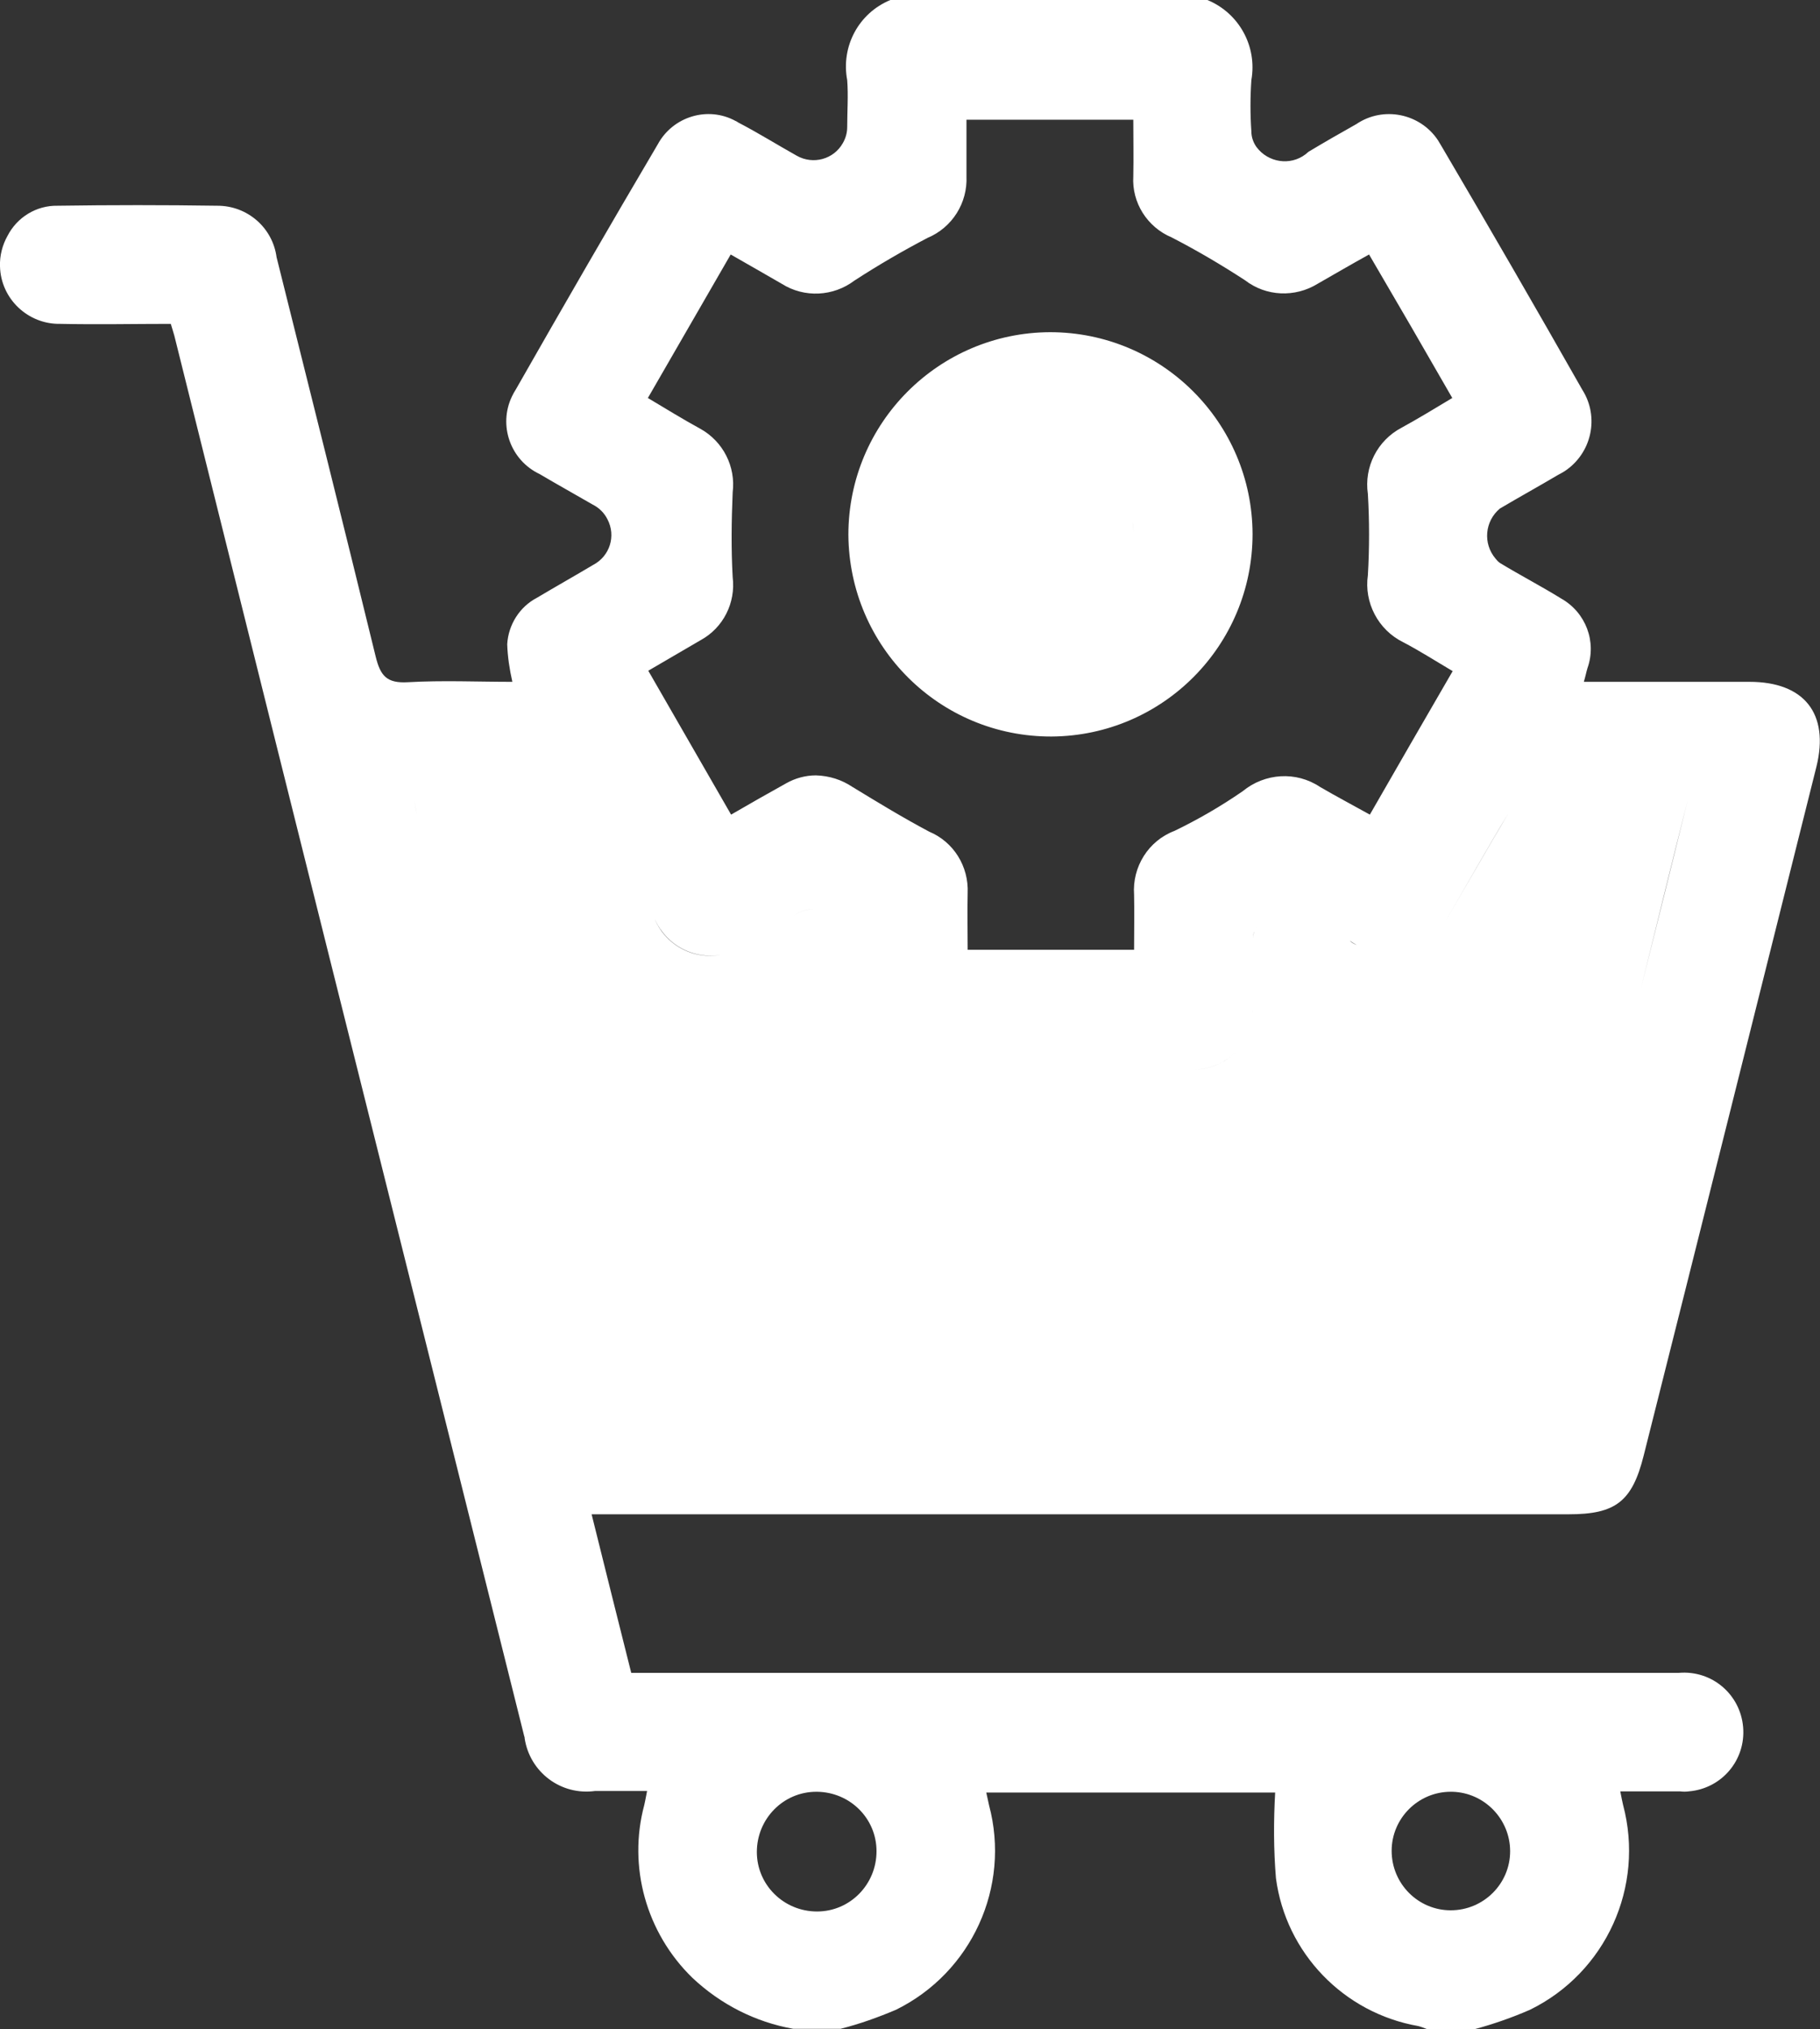 <?xml version="1.0" encoding="utf-8"?>
<!-- Generator: Adobe Illustrator 27.2.0, SVG Export Plug-In . SVG Version: 6.00 Build 0)  -->
<svg version="1.1" id="Layer_1" xmlns="http://www.w3.org/2000/svg" xmlns:xlink="http://www.w3.org/1999/xlink" x="0px" y="0px"
	 viewBox="0 0 459.3 511.9" style="enable-background:new 0 0 459.3 511.9;" xml:space="preserve">
<rect x="0" y="0" width="459.3" height="511.9" fill="#333333" stroke="none"/>
<style type="text/css">
	.st0{fill:#FFFFFF;}
</style>
<path class="st0" d="M360.2,511.9c-0.8-0.3-1.5-0.6-2.3-0.8c-18.8-3.3-33.4-18.4-35.9-37.3c-0.6-7.2-0.6-14.4-0.2-21.6h-72.9
	c0.3,1.3,0.5,2.3,0.7,3.2c5.5,20.6-4.4,42.2-23.5,51.6c-4.5,1.9-9.2,3.6-14,4.8h-11.9c-9.6-1.7-18.4-6.2-25.5-12.9
	c-11.6-11.3-16.3-28-12.1-43.6c0.2-0.9,0.4-1.9,0.7-3.5h-13.1c-8.6,1.2-16.5-4.7-17.8-13.3c0-0.2,0-0.3-0.1-0.5
	c-12.1-48.4-24.2-96.8-36.3-145.1C78.6,223.5,61.3,154.1,44,84.7c-0.2-0.8-0.5-1.6-0.9-3c-9.2,0-18.5,0.2-27.8,0
	C7.1,81.9,0.2,75.4,0,67.2c-0.1-2.7,0.6-5.4,1.9-7.7c2.4-4.7,7.3-7.7,12.6-7.6c13.5-0.2,27-0.2,40.4,0c7.5,0,13.9,5.5,14.9,13
	c8.4,33.6,16.8,67.1,25,100.7c1.2,4.9,2.8,6.8,8.1,6.5c8.8-0.5,17.6-0.1,26.4-0.1c-0.7-3.1-1.2-6.3-1.3-9.5
	c0.3-4.9,3.1-9.4,7.5-11.7c4.7-2.8,9.5-5.5,14.2-8.3c4.2-2.2,5.8-7.3,3.6-11.5c-0.8-1.6-2.1-2.9-3.7-3.7c-4.5-2.6-9-5.1-13.4-7.7
	c-7.4-3.5-10.5-12.3-7-19.6c0.3-0.6,0.6-1.2,1-1.8C142,77.5,153.9,56.9,166,36.4c3.8-7,12.6-9.7,19.6-5.9c0.3,0.1,0.5,0.3,0.7,0.4
	c5,2.6,9.8,5.6,14.8,8.4c4.1,2.3,9.3,0.9,11.6-3.2c0.7-1.2,1.1-2.6,1.1-4c0-4,0.3-8,0-11.9c-1.6-8.5,2.9-16.9,10.9-20.2h80
	c8,3.3,12.6,11.7,11.1,20.2c-0.3,4.3-0.3,8.7,0,13c0,1.4,0.5,2.8,1.3,3.9c2.9,3.9,8.5,4.8,12.4,1.8c0.2-0.2,0.5-0.4,0.7-0.6
	c4-2.4,8-4.7,12.1-7c6.8-4.6,16.1-2.7,20.6,4.1c0.3,0.5,0.6,1,0.9,1.5c12,20.4,23.8,40.8,35.5,61.4c4.4,6.9,2.4,16.1-4.5,20.6
	c-0.5,0.3-1,0.6-1.6,0.9c-4.9,2.9-9.8,5.6-14.7,8.5c-3.8,3.2-4.3,8.8-1.1,12.6c0.3,0.4,0.7,0.8,1.1,1.1c5.1,3.1,10.5,5.9,15.5,9
	c6.2,3.5,9,10.9,6.6,17.6c-0.3,1-0.5,2.1-0.9,3.4h41.8c13.8,0,20.2,8,16.9,21.4c-14.5,57.9-29,115.9-43.6,173.8
	c-2.9,11.6-7.1,14.8-18.9,14.8H149.3c3.4,13.8,6.7,26.8,10,40h264.4c8.3-0.7,15.5,5.4,16.2,13.7c0.7,8.3-5.4,15.5-13.7,16.2
	c-0.7,0.1-1.5,0.1-2.2,0c-4.9,0-9.9,0-15.1,0c0.3,1.6,0.5,2.5,0.7,3.4c5.5,20.6-4.3,42.3-23.5,51.7c-4.6,2-9.2,3.6-14,4.9
	L360.2,511.9L360.2,511.9z M351.2,466.9c0,8.3,6.7,15,14.9,15c8.3,0,15-6.7,15-14.9c0-8.1-6.5-14.8-14.6-15c-0.1,0-0.3,0-0.4,0
	C357.9,452,351.2,458.7,351.2,466.9L351.2,466.9z M206,452c-8.3,0-15,6.8-15,15.2c0,8.3,6.8,15,15.2,15c8.3,0,15-6.8,15-15.2
	c0-8.3-6.7-14.9-15-15H206z M146.4,352c39.6-0.1,79.2-0.1,118.7,0l0,0C225.6,351.9,186,351.9,146.4,352L146.4,352z M316.1,254.6
	c0.2,8.2-6.3,15-14.5,15.2c-0.2,0-0.5,0-0.7,0c8.2,0.2,15-6.3,15.2-14.5C316.1,255.1,316.1,254.9,316.1,254.6c0-2.3,0-4.5,0-6.8
	C316.2,250.1,316.1,252.4,316.1,254.6L316.1,254.6z M414.1,249.4c3.9-15.6,7.8-31.3,11.8-47.5C421.8,218.1,418,233.7,414.1,249.4
	L414.1,249.4z M214,246.4c0-2.7,0-5.5,0.1-8.2C214,240.9,214,243.7,214,246.4L214,246.4z M165.2,231.8c3.3,7.8,12.2,11.4,20,8.1
	c1.1-0.5,2.2-1.1,3.2-1.8c-6.7,5-16.3,3.6-21.3-3.1C166.3,234,165.7,232.9,165.2,231.8z M342.4,238.4c1.6,0.9,3.3,1.7,5.1,2.1
	C345.7,240.1,344,239.4,342.4,238.4c-0.6-0.3-1.2-0.7-1.8-1.1C341.1,237.8,341.7,238.1,342.4,238.4L342.4,238.4z M215.1,198.5
	c6.4,3.9,12.8,7.8,19.4,11.3c6.2,2.6,10,8.8,9.7,15.5c-0.1,4.7,0,9.6,0,14.3h42c0-4.9,0.1-9.4,0-13.9c-0.5-7,3.6-13.6,10.2-16.1
	c6-2.9,11.7-6.2,17.2-10c5.6-4.6,13.5-5.1,19.5-1.1c4.1,2.4,8.3,4.6,12.6,7c7.1-12.4,13.9-24.1,20.9-36.2c-4.4-2.6-8.3-5.1-12.5-7.3
	c-6.3-3.1-9.9-10-8.9-16.9c0.4-6.8,0.4-13.7,0-20.5c-1-6.8,2.4-13.5,8.5-16.7c4.2-2.3,8.3-4.8,12.8-7.5c-7-12.2-13.9-24.1-21-36.2
	c-4.7,2.6-8.8,5-13,7.4c-5.7,3.5-13,3.2-18.3-0.9c-6-3.9-12.1-7.5-18.5-10.8c-6.2-2.6-10.1-8.8-9.7-15.4c0.1-4.8,0-9.5,0-14.3h-42.1
	c0,5,0,9.6,0,14.3c0.3,6.7-3.6,12.9-9.8,15.5c-6.3,3.3-12.5,6.9-18.5,10.8c-5.3,4-12.6,4.4-18.3,0.8c-4.2-2.4-8.3-4.8-12.9-7.4
	c-7,12.1-13.8,23.9-20.9,36.2c4.7,2.8,8.9,5.4,13.3,7.8c5.7,3.2,8.9,9.5,8.1,16c-0.3,7.1-0.4,14.3,0,21.4c0.8,6.5-2.4,12.8-8.1,15.9
	l-13.2,7.7c7,12.2,13.9,24.1,20.9,36.3c5-2.9,9.4-5.4,13.9-7.9c2.3-1.3,4.9-2,7.5-2C209.3,195.7,212.4,196.7,215.1,198.5z
	 M316.2,236.6c0,0.7,0,1.5,0,2.2C316.2,238.1,316.2,237.4,316.2,236.6c0-0.6,0.2-1.2,0.4-1.7C316.3,235.5,316.2,236.1,316.2,236.6
	L316.2,236.6z M210.3,231.1c2.5,1.2,4,3.7,3.8,6.5C214.3,234.8,212.8,232.3,210.3,231.1c-3.1-2.4-7.4-2.3-10.4,0.2
	C202.9,228.8,207.3,228.7,210.3,231.1z M316.5,234.8l0.1-0.2L316.5,234.8z M316.7,234.4l0.1-0.2L316.7,234.4z M316.9,234.1
	c0-0.1,0.1-0.1,0.1-0.2C317,234,316.9,234.1,316.9,234.1L316.9,234.1z M317.1,233.7v-0.1V233.7L317.1,233.7z M317.4,233.3
	L317.4,233.3z M384.6,202.1c-1.7,0.4-3.1,1.5-3.9,3c-5.5,9.1-10.7,18.4-16.1,27.6c5.4-9.2,10.6-18.4,16.1-27.6
	C381.5,203.5,382.9,202.4,384.6,202.1z M104.6,202c0.2,1.5,0.4,2.5,0.6,3.5C105,204.5,104.8,203.4,104.6,202z M146.2,202.1
	c1.2,0,2.7,1.7,3.4,3C148.9,203.8,147.3,202.1,146.2,202.1h-5.6H146.2z M214.1,134.9c0-28.2,22.8-51,50.9-51.1
	c28.2,0,51,22.8,51.1,50.9c0,28.1-22.6,50.9-50.7,51.1C237.2,185.9,214.3,163.2,214.1,134.9z M244.1,134.9c0.1,11.6,9.4,20.9,21,21
	l0,0C253.5,155.9,244.1,146.5,244.1,134.9s9.4-21,21-21l0,0C253.5,114,244.2,123.4,244.1,134.9L244.1,134.9z M286.1,134.9
	c0-1.1-0.1-2.2-0.3-3.2C286,132.8,286.1,133.8,286.1,134.9L286.1,134.9z"/>
</svg>
